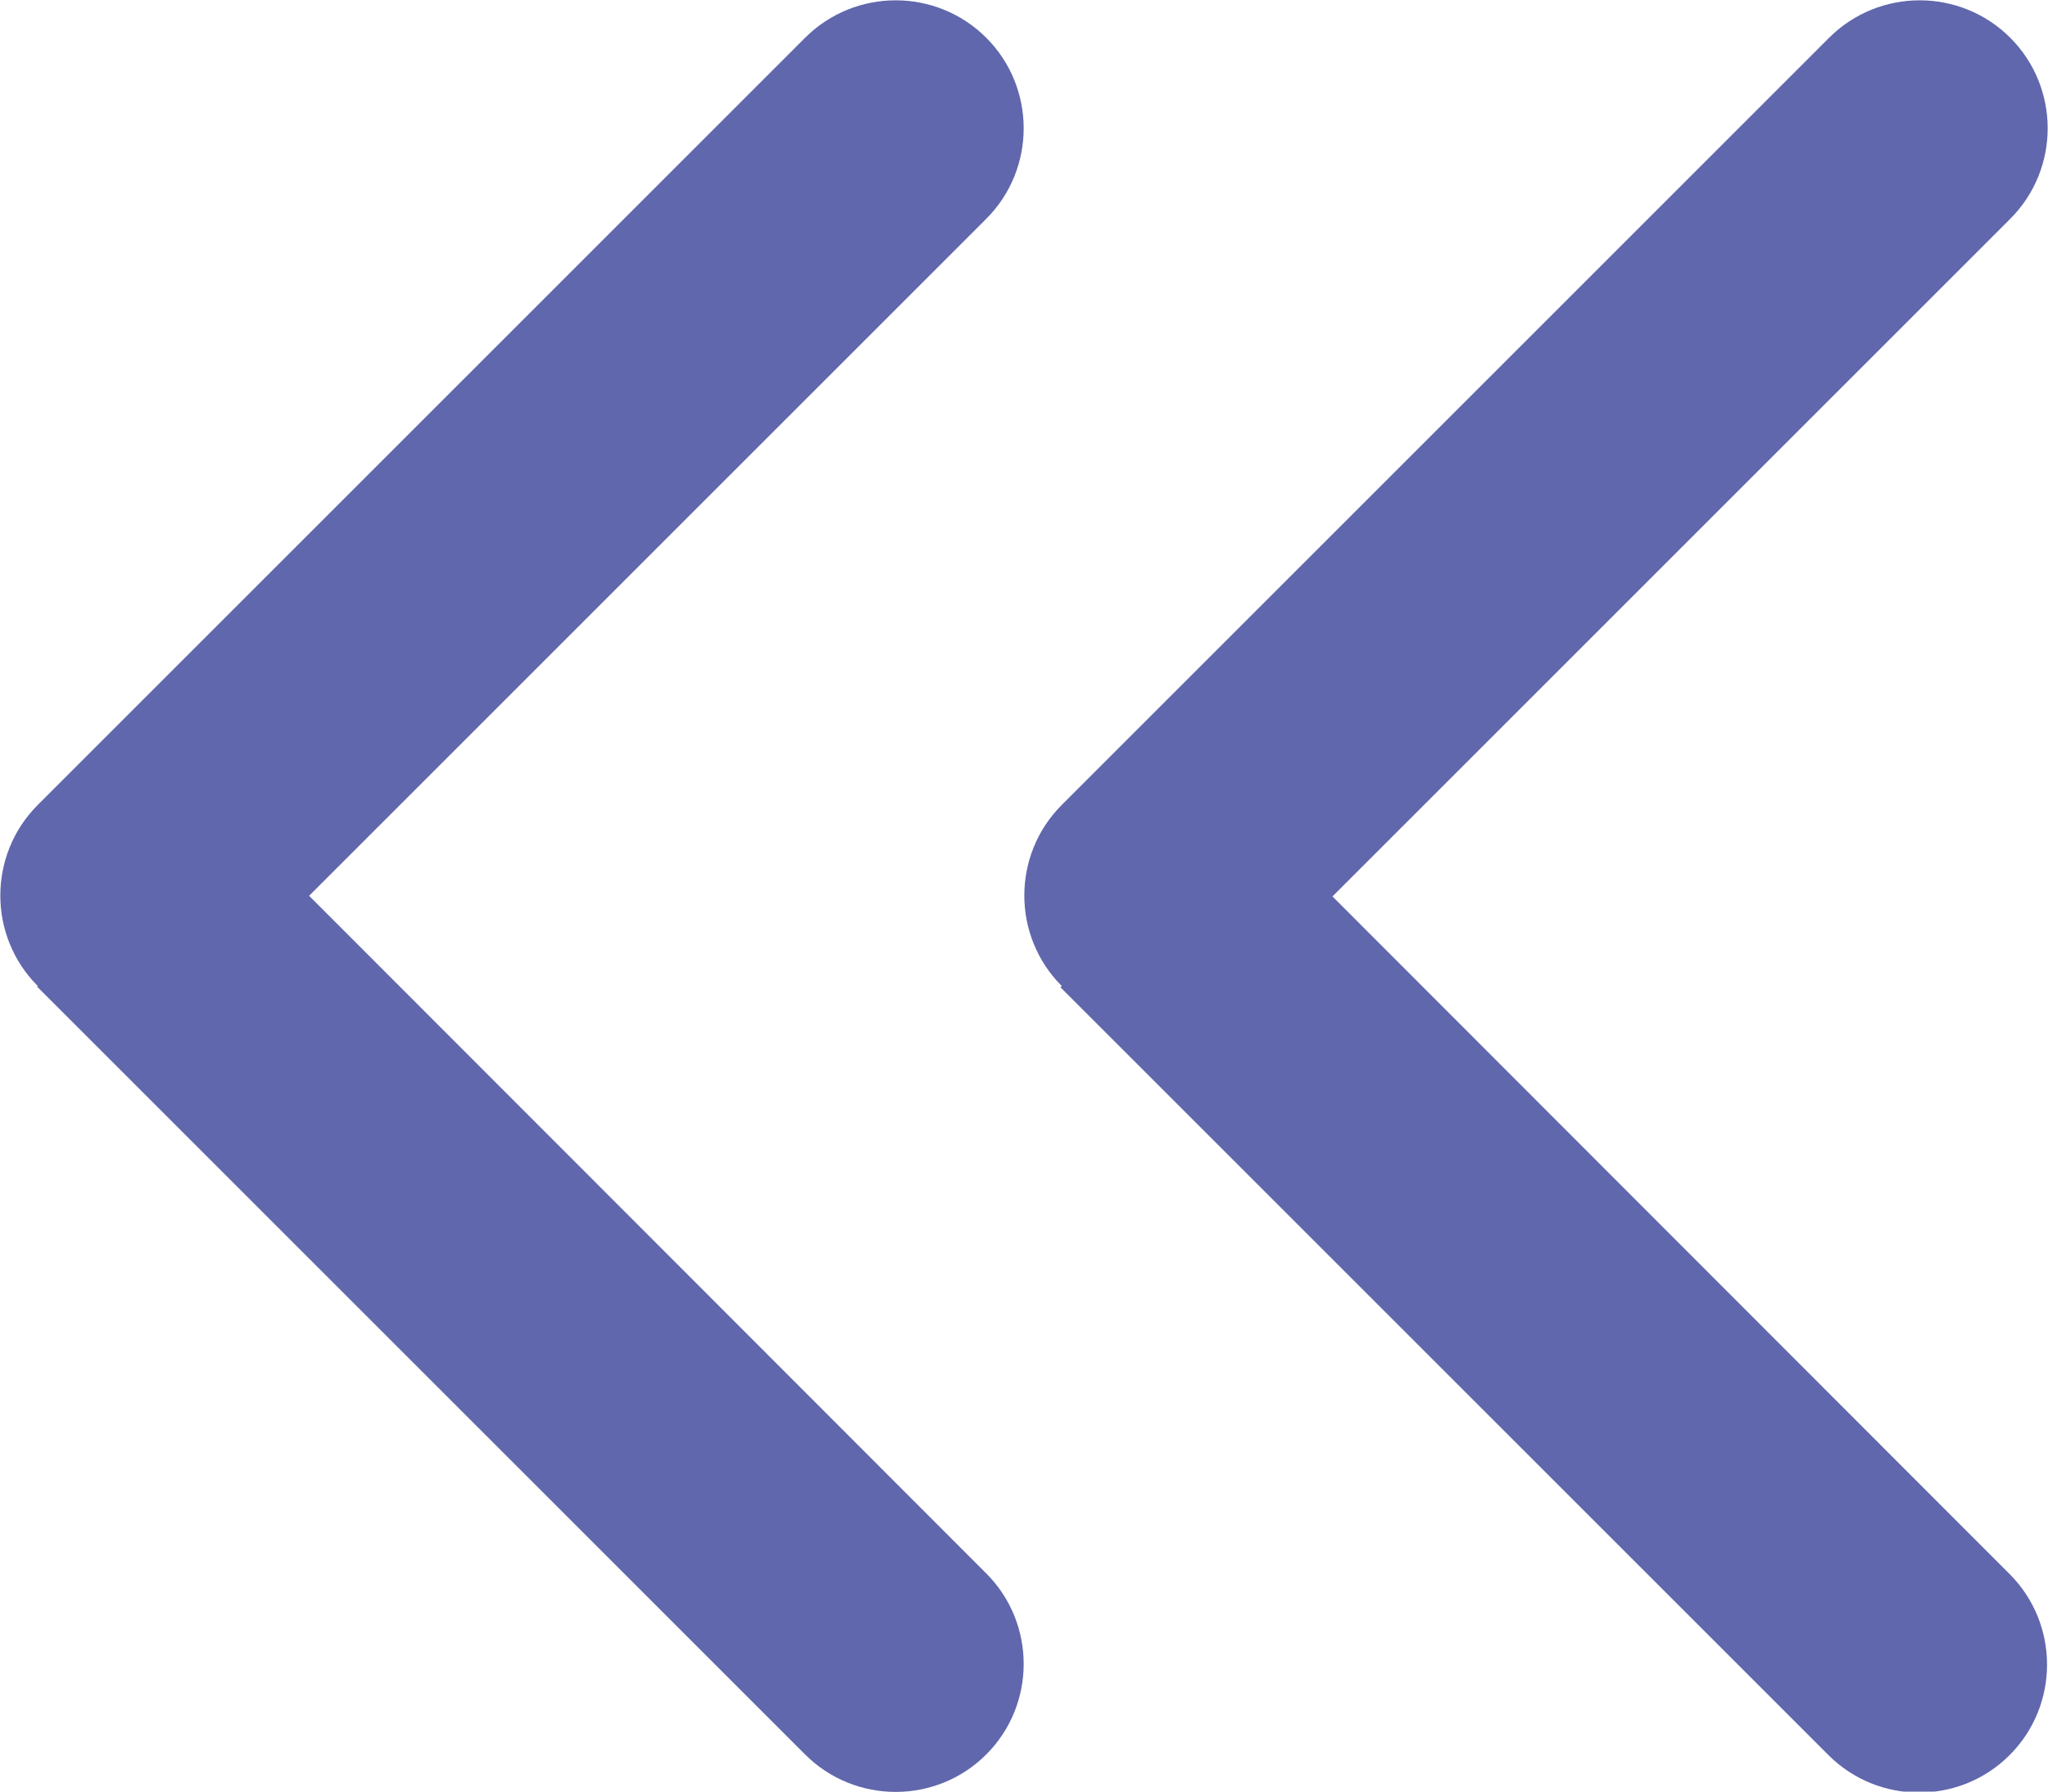 <?xml version="1.0" encoding="UTF-8"?><svg id="_レイヤー_2" xmlns="http://www.w3.org/2000/svg" viewBox="0 0 32 28"><defs><style>.cls-1{fill:#6167ad;}</style></defs><g id="_基本情報"><path class="cls-1" d="M16.59,15.41c-.78-.78-.78-2.05,0-2.83L28.58.59c.78-.78,2.05-.78,2.83,0s.78,2.05,0,2.83l-10.59,10.59,10.58,10.59c.78.78.78,2.05,0,2.83s-2.05.78-2.83,0l-12-12h0Z"/><path class="cls-1" d="M.59,15.41c-.78-.78-.78-2.05,0-2.83L12.58.59c.78-.78,2.05-.78,2.83,0s.78,2.05,0,2.83L4.83,14l10.58,10.59c.78.78.78,2.05,0,2.83s-2.05.78-2.83,0L.58,15.42h0Z"/></g></svg>